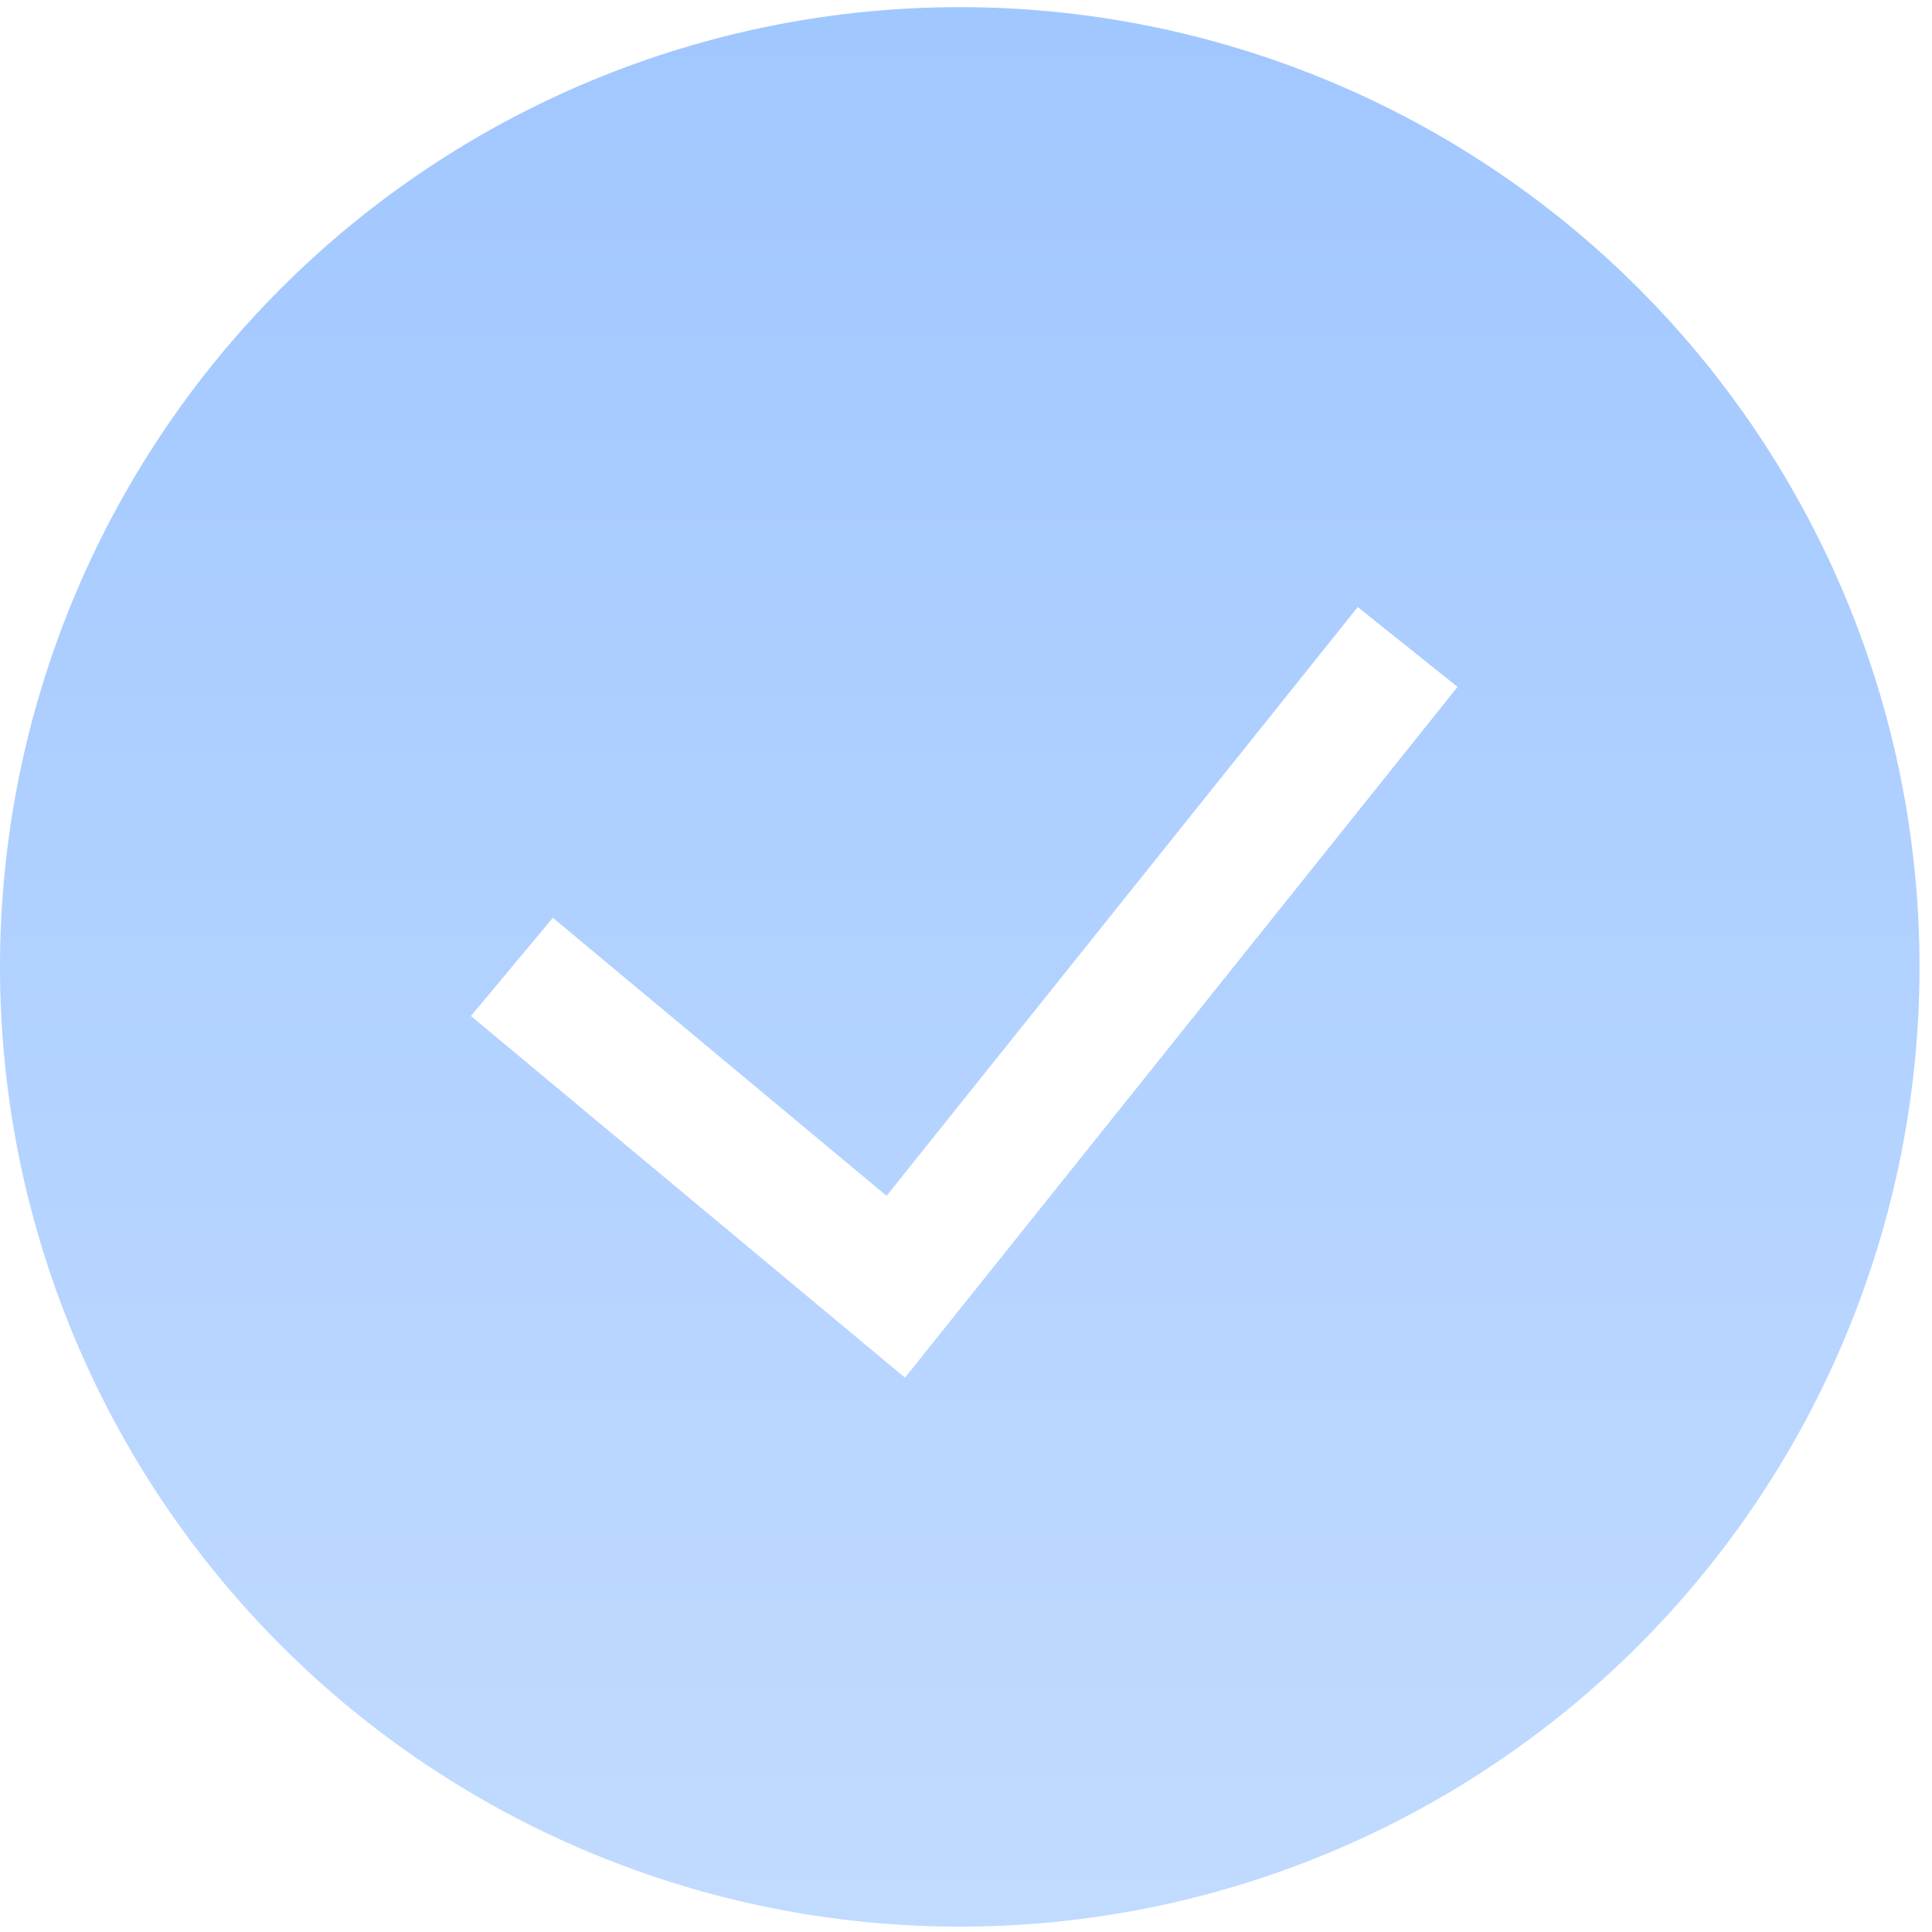 <svg width="26" height="26" viewBox="0 0 26 26" fill="none" xmlns="http://www.w3.org/2000/svg">
<g clip-path="url(#clip0_165_786)">
<path fill-rule="evenodd" clip-rule="evenodd" d="M0 13.012C0 9.587 1.361 6.301 3.783 3.879C6.205 1.457 9.49 0.096 12.916 0.096C16.341 0.096 19.627 1.457 22.049 3.879C24.471 6.301 25.832 9.587 25.832 13.012C25.832 16.438 24.471 19.723 22.049 22.145C19.627 24.567 16.341 25.928 12.916 25.928C9.49 25.928 6.205 24.567 3.783 22.145C1.361 19.723 0 16.438 0 13.012ZM12.179 18.54L19.615 9.244L18.272 8.169L11.931 16.093L7.44 12.351L6.337 13.673L12.179 18.54Z" fill="url(#paint0_linear_165_786)"/>
</g>
<defs>
<linearGradient id="paint0_linear_165_786" x1="12.916" y1="0.096" x2="12.916" y2="25.928" gradientUnits="userSpaceOnUse">
<stop stop-color="#A1C7FF"/>
<stop offset="1" stop-color="#C1DBFF"/>
</linearGradient>
<clipPath id="clip0_165_786">
<rect width="25.832" height="25.832" fill="white" transform="translate(0 0.096)"/>
</clipPath>
</defs>
</svg>
